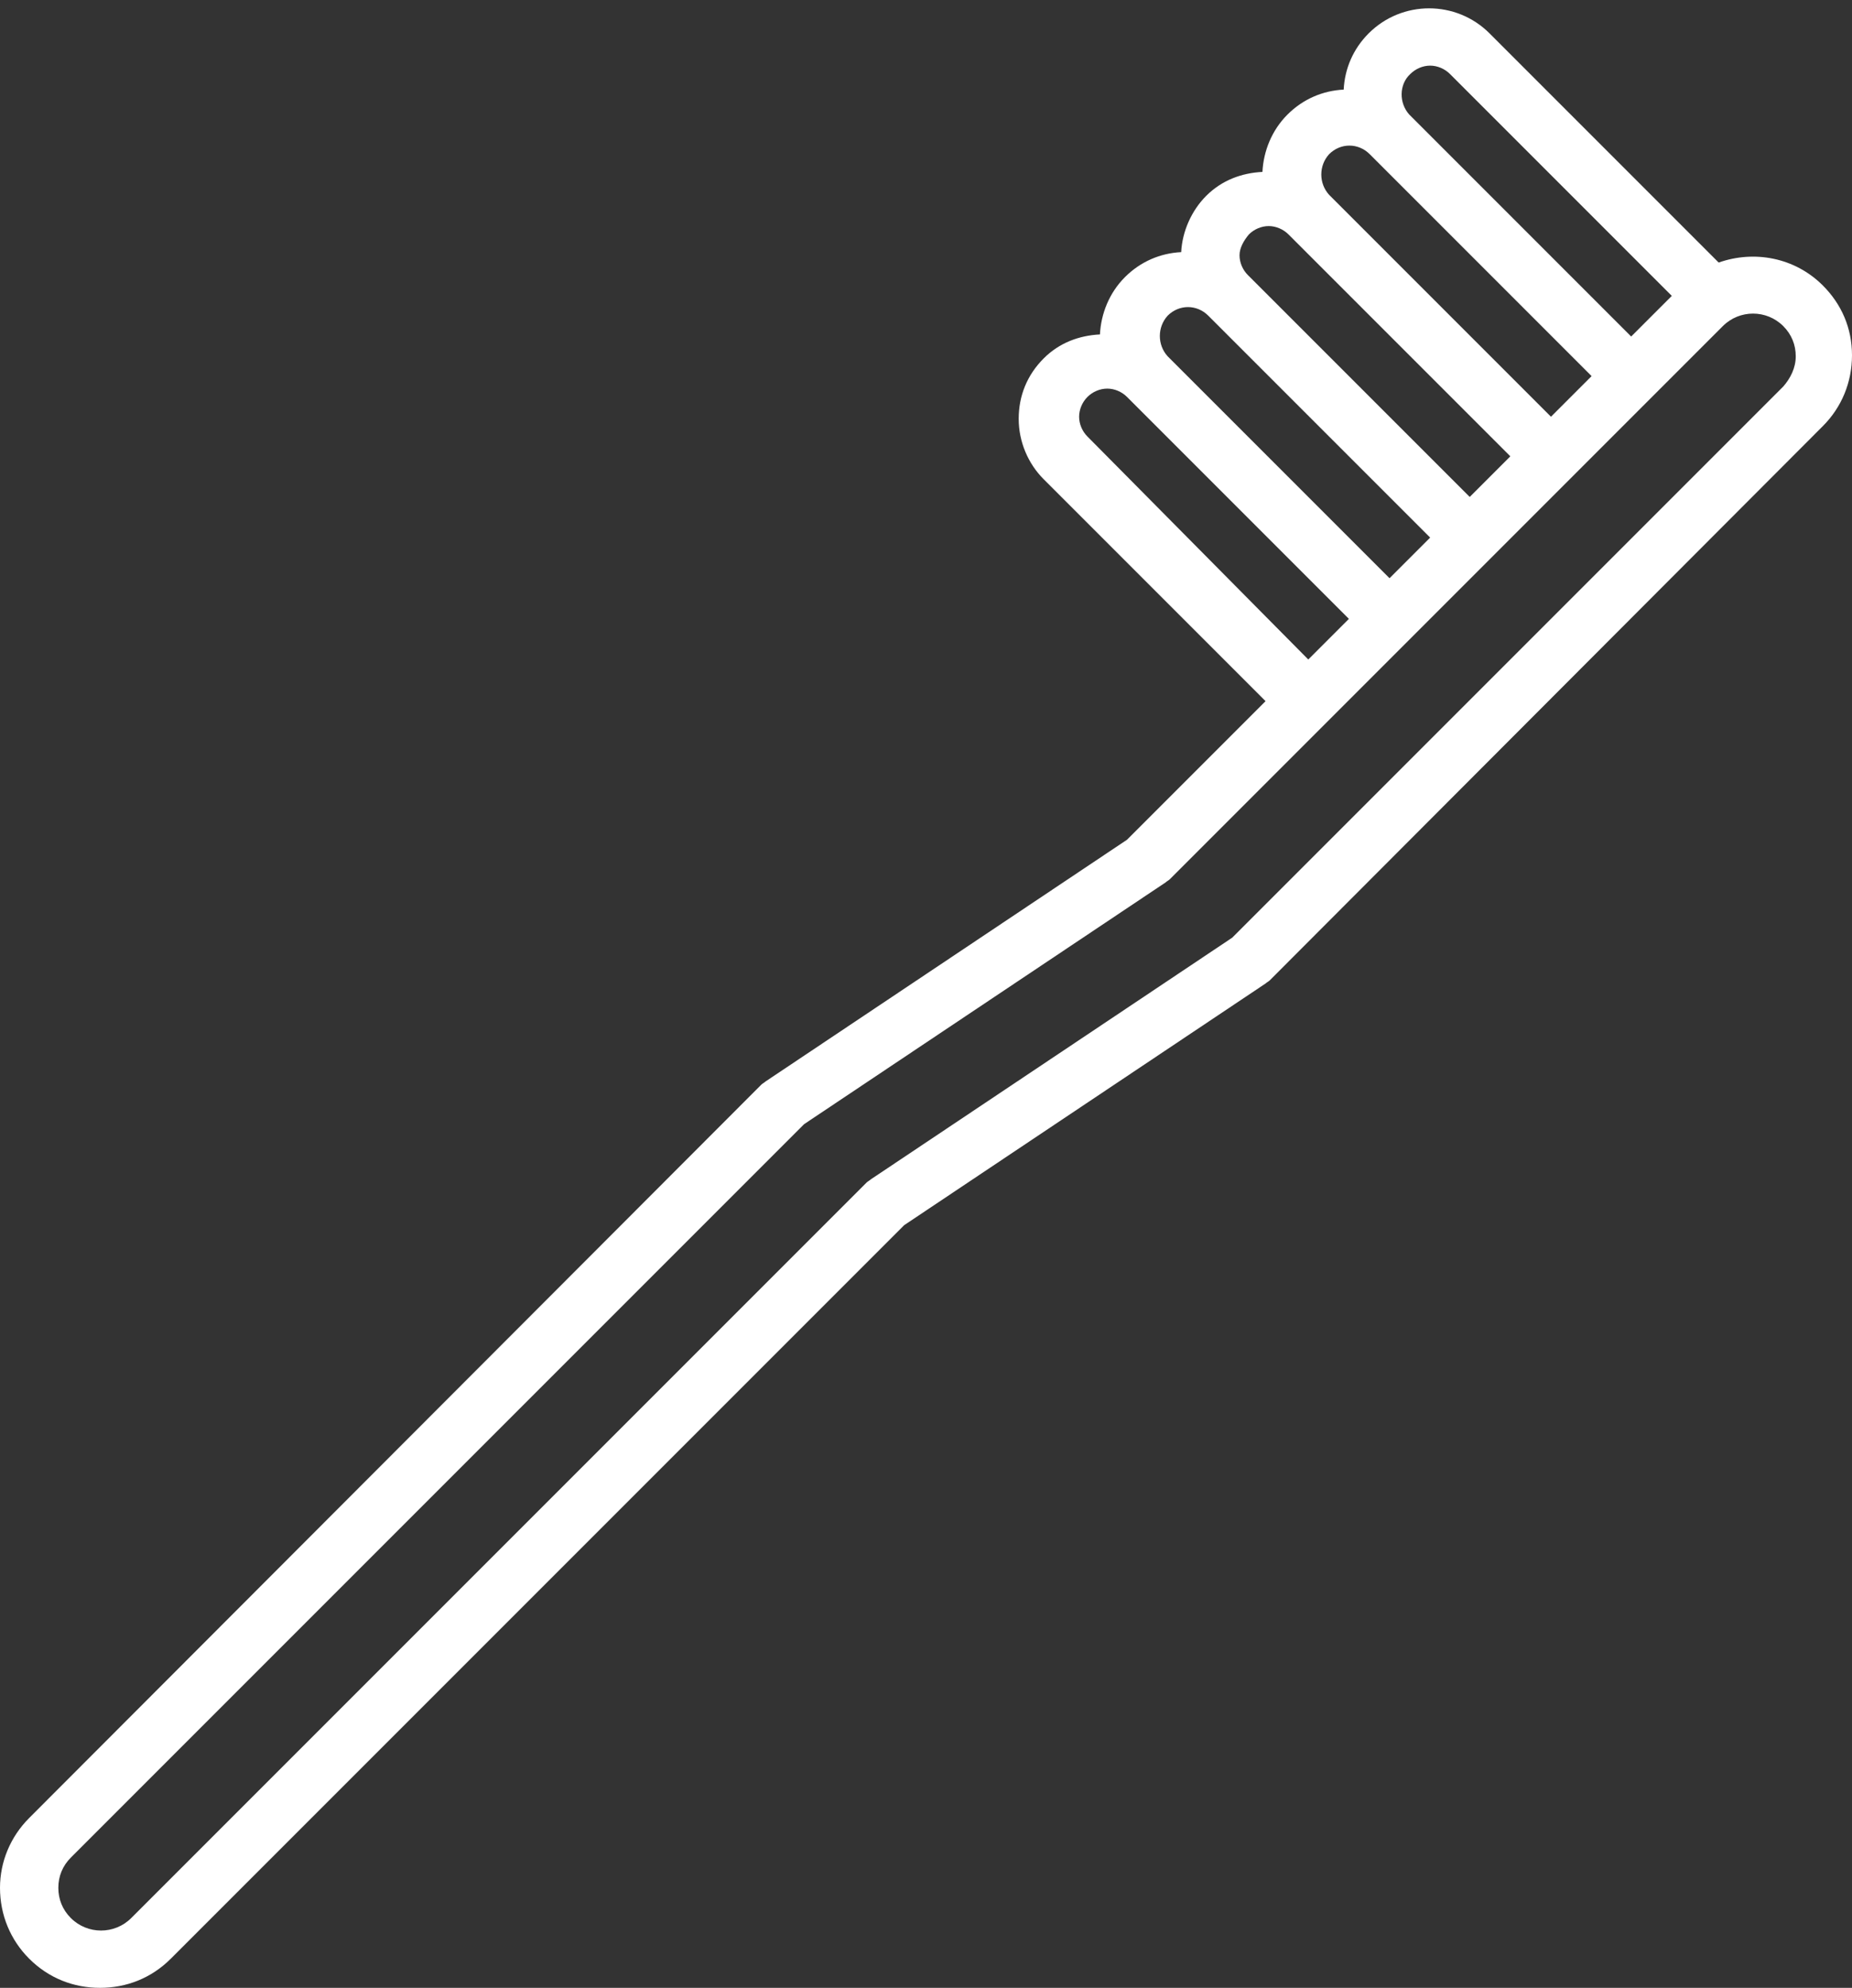 <?xml version="1.0" encoding="UTF-8" standalone="no"?><svg xmlns="http://www.w3.org/2000/svg" xmlns:xlink="http://www.w3.org/1999/xlink" fill="#000000" height="190.8" preserveAspectRatio="xMidYMid meet" version="1" viewBox="0.0 -0.8 177.8 190.8" width="177.8" zoomAndPan="magnify"><rect x="0.0" y="-0.8" width="177.8" height="190.8" fill="#333333" stroke="none"/><g id="change1_1"><path d="M175,26.6c-2.7-2.7-6.6-3.4-10-2.2l-22-22c-3.2-3.2-8.4-3.2-11.6,0c-1.5,1.5-2.3,3.4-2.4,5.4 c-2,0.1-3.9,0.9-5.4,2.4c-1.5,1.5-2.3,3.5-2.4,5.5c-2,0.1-3.9,0.8-5.4,2.3c-1.4,1.4-2.3,3.4-2.4,5.4c-2,0.1-3.9,0.9-5.4,2.4 c-1.5,1.5-2.3,3.5-2.4,5.5c-2,0.1-3.9,0.8-5.4,2.3c-1.6,1.6-2.4,3.6-2.4,5.8c0,2.2,0.9,4.3,2.4,5.8l21.3,21.3l-13.3,13.3l-34.7,23.2 c-0.1,0.1-0.3,0.2-0.4,0.3L2.8,173.7C1,175.5,0,177.9,0,180.4c0,2.6,1,5,2.8,6.8c1.9,1.9,4.3,2.8,6.8,2.8c2.5,0,4.9-0.9,6.8-2.8 l70.4-70.4l34.7-23.2c0.1-0.1,0.3-0.2,0.4-0.3L175,40.1c1.8-1.8,2.8-4.2,2.8-6.8S176.8,28.4,175,26.6z M135.4,6.3 c0.5-0.5,1.2-0.8,1.9-0.8c0.7,0,1.4,0.3,1.9,0.8l21.3,21.3l-3.9,3.9l-21.3-21.3C134.3,9.1,134.3,7.3,135.4,6.3z M127.6,14 c1.1-1.1,2.8-1.1,3.9,0l21.3,21.3l-3.9,3.9l-21.3-21.3C126.6,16.8,126.6,15.1,127.6,14z M119.9,21.7c0.5-0.5,1.2-0.8,1.9-0.8 c0.7,0,1.4,0.3,1.9,0.8L145,43l-3.9,3.9l-21.3-21.3c-0.5-0.5-0.8-1.2-0.8-1.9S119.4,22.3,119.9,21.7z M112.1,29.5 c1.1-1.1,2.8-1.1,3.9,0l21.3,21.3l-3.9,3.9l-21.3-21.3c0,0,0,0,0,0C111.1,32.3,111.1,30.6,112.1,29.5z M104.4,41.1 C104.4,41.1,104.4,41.1,104.4,41.1c-0.5-0.5-0.8-1.2-0.8-1.9s0.3-1.4,0.8-1.9c0.5-0.5,1.2-0.8,1.9-0.8c0.7,0,1.4,0.3,1.9,0.8 c0,0,0,0,0,0c0,0,0,0,0,0l21.3,21.3l-3.9,3.9L104.4,41.1z M171.2,36.3l-52.9,52.9l-34.7,23.2c-0.1,0.1-0.3,0.2-0.4,0.3l-70.6,70.6 c-1.6,1.6-4.2,1.6-5.8,0c-0.8-0.8-1.2-1.8-1.2-2.9s0.4-2.1,1.2-2.9l70.4-70.4l34.7-23.2c0.1-0.1,0.3-0.2,0.4-0.3l26.9-26.9l3.9-3.9 l5.3-5.3l11.1-11.1l5.9-5.9c1.6-1.6,4.2-1.6,5.8,0c0.8,0.8,1.2,1.8,1.2,2.9C172.4,34.5,171.9,35.5,171.2,36.3z" fill="#ffffff"/></g></svg>